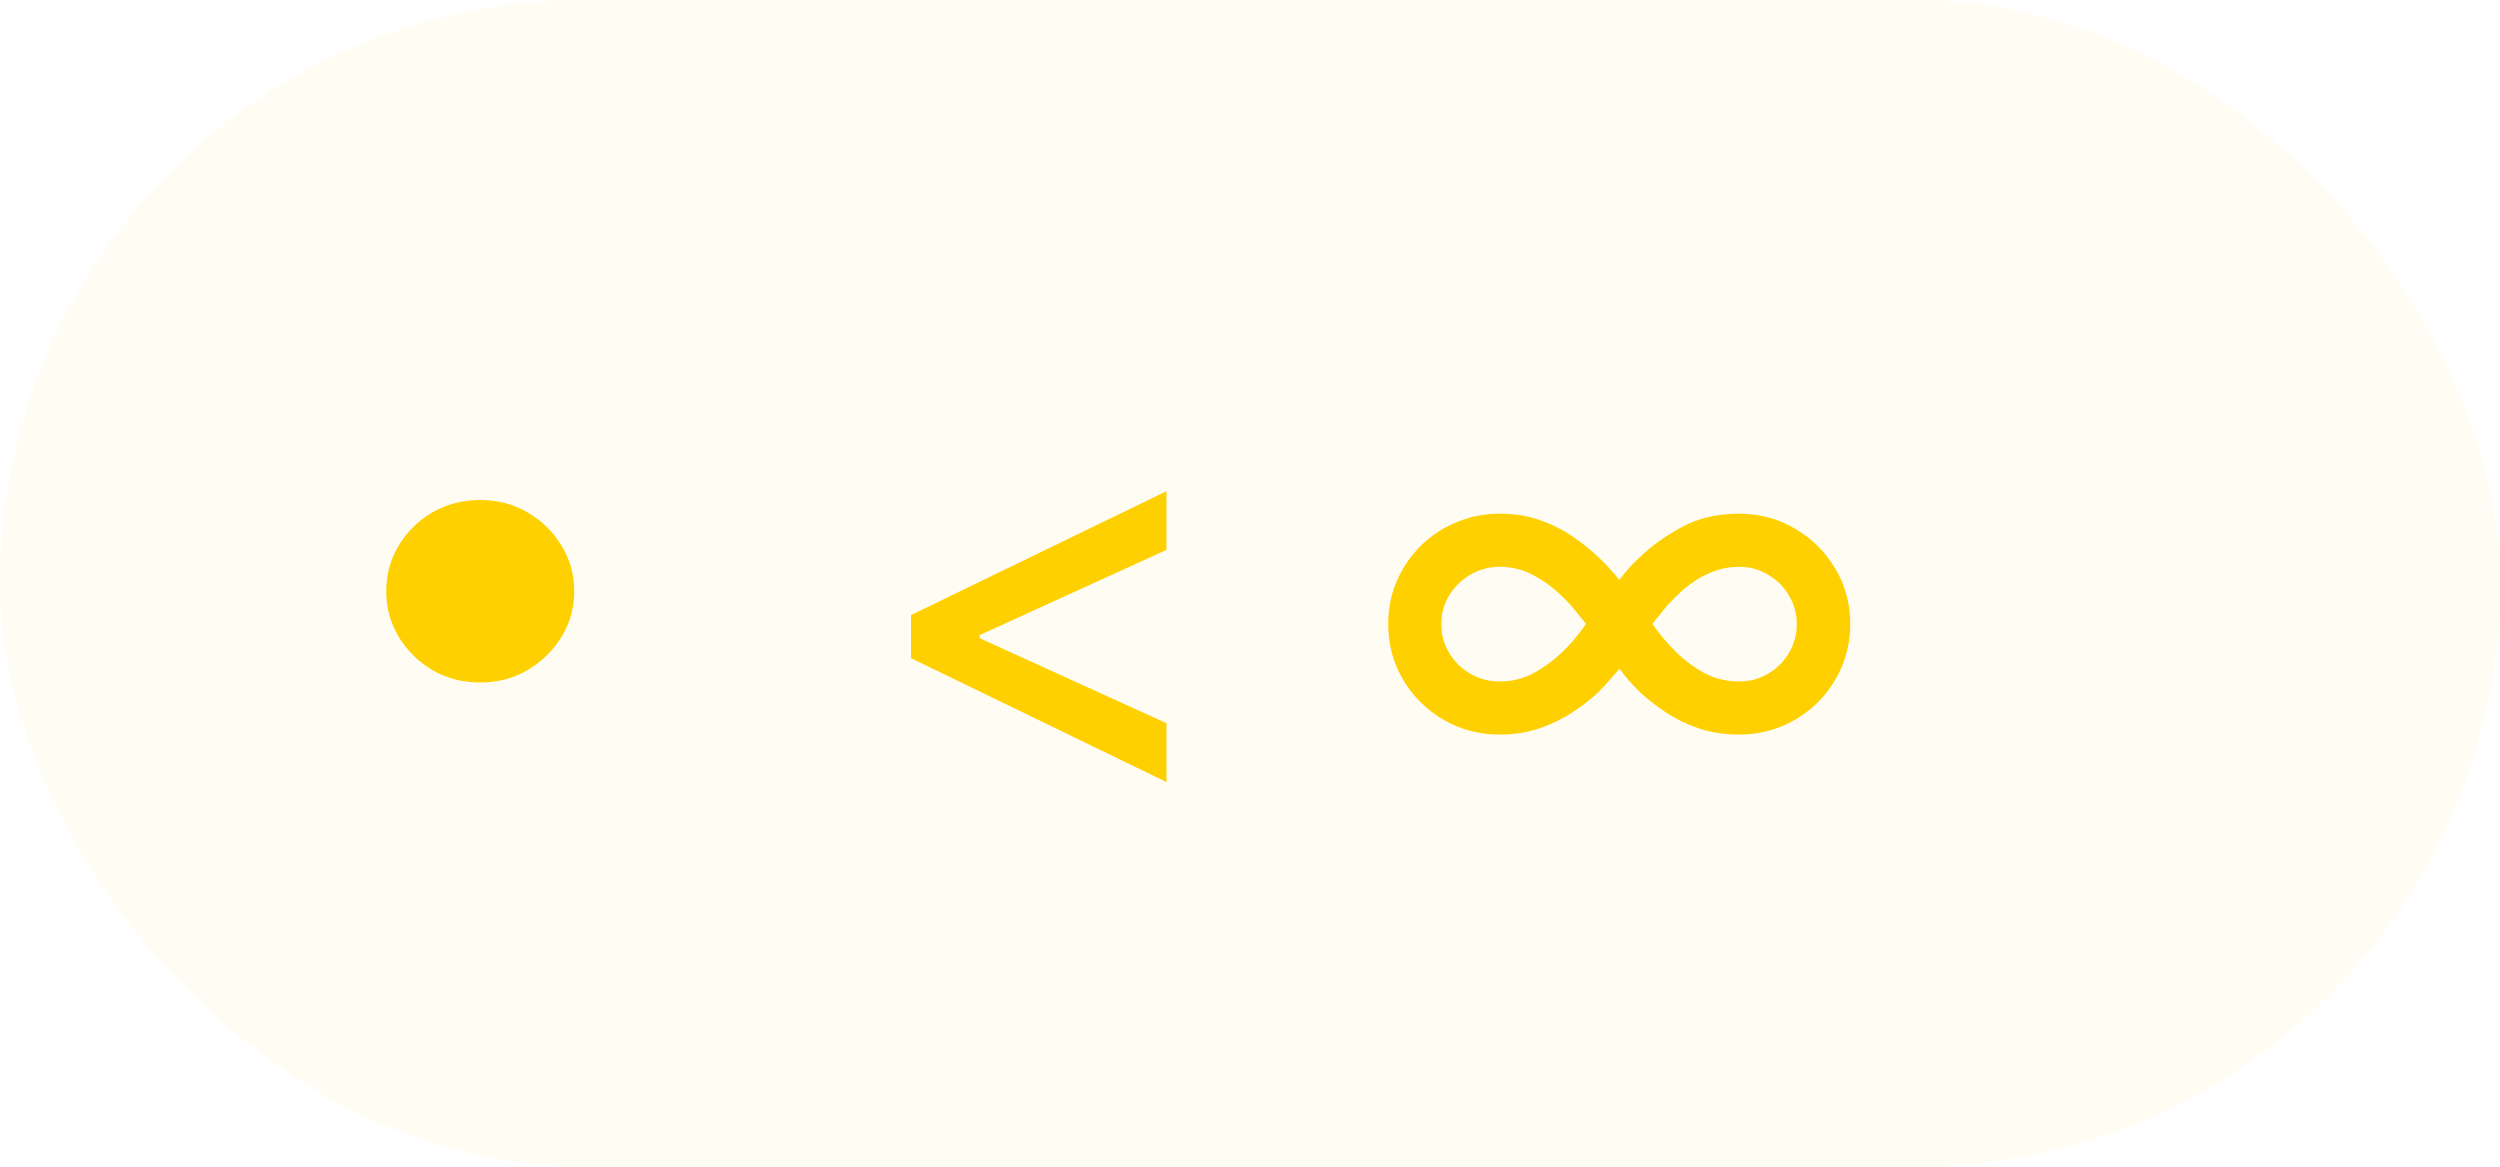 <svg width="60" height="28" viewBox="0 0 60 28" fill="none" xmlns="http://www.w3.org/2000/svg">
<rect width="60" height="28" rx="14" fill="#FFD000" fill-opacity="0.05"/>
<path d="M11.525 16.38C11.107 16.38 10.726 16.282 10.383 16.086C10.045 15.885 9.775 15.62 9.573 15.292C9.371 14.959 9.27 14.591 9.27 14.19C9.27 13.784 9.371 13.417 9.573 13.088C9.775 12.755 10.045 12.491 10.383 12.294C10.726 12.098 11.107 12 11.525 12C11.939 12 12.315 12.098 12.653 12.294C12.996 12.491 13.269 12.755 13.471 13.088C13.678 13.417 13.781 13.784 13.781 14.19C13.781 14.591 13.678 14.959 13.471 15.292C13.269 15.62 12.996 15.885 12.653 16.086C12.315 16.282 11.939 16.38 11.525 16.38Z" fill="#FFD000"/>
<path d="M21.864 15.796V14.762L27.995 11.789V13.197L23.471 15.261L23.513 15.178V15.376L23.471 15.298L27.995 17.357V18.769L21.864 15.796ZM35.994 12.329C36.345 12.329 36.665 12.38 36.955 12.482C37.247 12.583 37.51 12.715 37.744 12.879C37.981 13.039 38.189 13.205 38.367 13.377C38.466 13.47 38.555 13.56 38.635 13.649C38.715 13.739 38.792 13.828 38.866 13.917C38.934 13.828 39.003 13.742 39.074 13.659C39.148 13.573 39.24 13.479 39.351 13.377C39.618 13.116 39.951 12.876 40.348 12.657C40.748 12.438 41.211 12.329 41.737 12.329C42.23 12.329 42.678 12.449 43.081 12.689C43.487 12.926 43.809 13.245 44.045 13.645C44.286 14.045 44.406 14.488 44.406 14.974C44.406 15.344 44.336 15.69 44.198 16.013C44.059 16.333 43.869 16.615 43.625 16.858C43.382 17.098 43.099 17.287 42.776 17.426C42.453 17.561 42.107 17.629 41.737 17.629C41.386 17.629 41.063 17.58 40.768 17.481C40.475 17.38 40.211 17.25 39.974 17.093C39.74 16.936 39.534 16.775 39.355 16.609C39.254 16.507 39.163 16.412 39.083 16.322C39.006 16.23 38.934 16.139 38.866 16.05C38.789 16.139 38.71 16.23 38.63 16.322C38.55 16.415 38.461 16.51 38.363 16.609C38.187 16.775 37.981 16.936 37.744 17.093C37.51 17.247 37.247 17.375 36.955 17.477C36.665 17.578 36.345 17.629 35.994 17.629C35.496 17.629 35.045 17.51 34.642 17.273C34.239 17.037 33.917 16.718 33.677 16.318C33.437 15.915 33.317 15.467 33.317 14.974C33.317 14.608 33.385 14.267 33.52 13.95C33.658 13.63 33.849 13.348 34.092 13.105C34.339 12.862 34.623 12.672 34.947 12.537C35.273 12.398 35.622 12.329 35.994 12.329ZM34.591 14.974C34.591 15.23 34.654 15.462 34.78 15.671C34.907 15.881 35.076 16.047 35.288 16.17C35.5 16.293 35.736 16.355 35.994 16.355C36.284 16.355 36.55 16.29 36.793 16.161C37.036 16.032 37.262 15.868 37.472 15.671C37.604 15.545 37.718 15.424 37.813 15.307C37.909 15.19 37.992 15.079 38.063 14.974C37.989 14.876 37.901 14.767 37.799 14.647C37.701 14.524 37.592 14.407 37.472 14.296C37.275 14.102 37.052 13.939 36.802 13.806C36.553 13.671 36.284 13.603 35.994 13.603C35.736 13.603 35.5 13.666 35.288 13.793C35.076 13.916 34.907 14.082 34.78 14.291C34.654 14.497 34.591 14.725 34.591 14.974ZM43.122 14.974C43.122 14.725 43.059 14.497 42.933 14.291C42.81 14.082 42.644 13.916 42.434 13.793C42.225 13.666 41.993 13.603 41.737 13.603C41.54 13.603 41.353 13.634 41.174 13.696C40.996 13.757 40.828 13.84 40.671 13.945C40.517 14.05 40.375 14.166 40.246 14.296C40.108 14.425 39.986 14.557 39.882 14.693C39.777 14.825 39.701 14.919 39.655 14.974C39.732 15.082 39.818 15.194 39.914 15.311C40.009 15.425 40.12 15.545 40.246 15.671C40.452 15.868 40.677 16.032 40.92 16.161C41.166 16.29 41.439 16.355 41.737 16.355C41.993 16.355 42.225 16.293 42.434 16.17C42.644 16.047 42.81 15.881 42.933 15.671C43.059 15.462 43.122 15.23 43.122 14.974Z" fill="#FFD000"/>
</svg>
